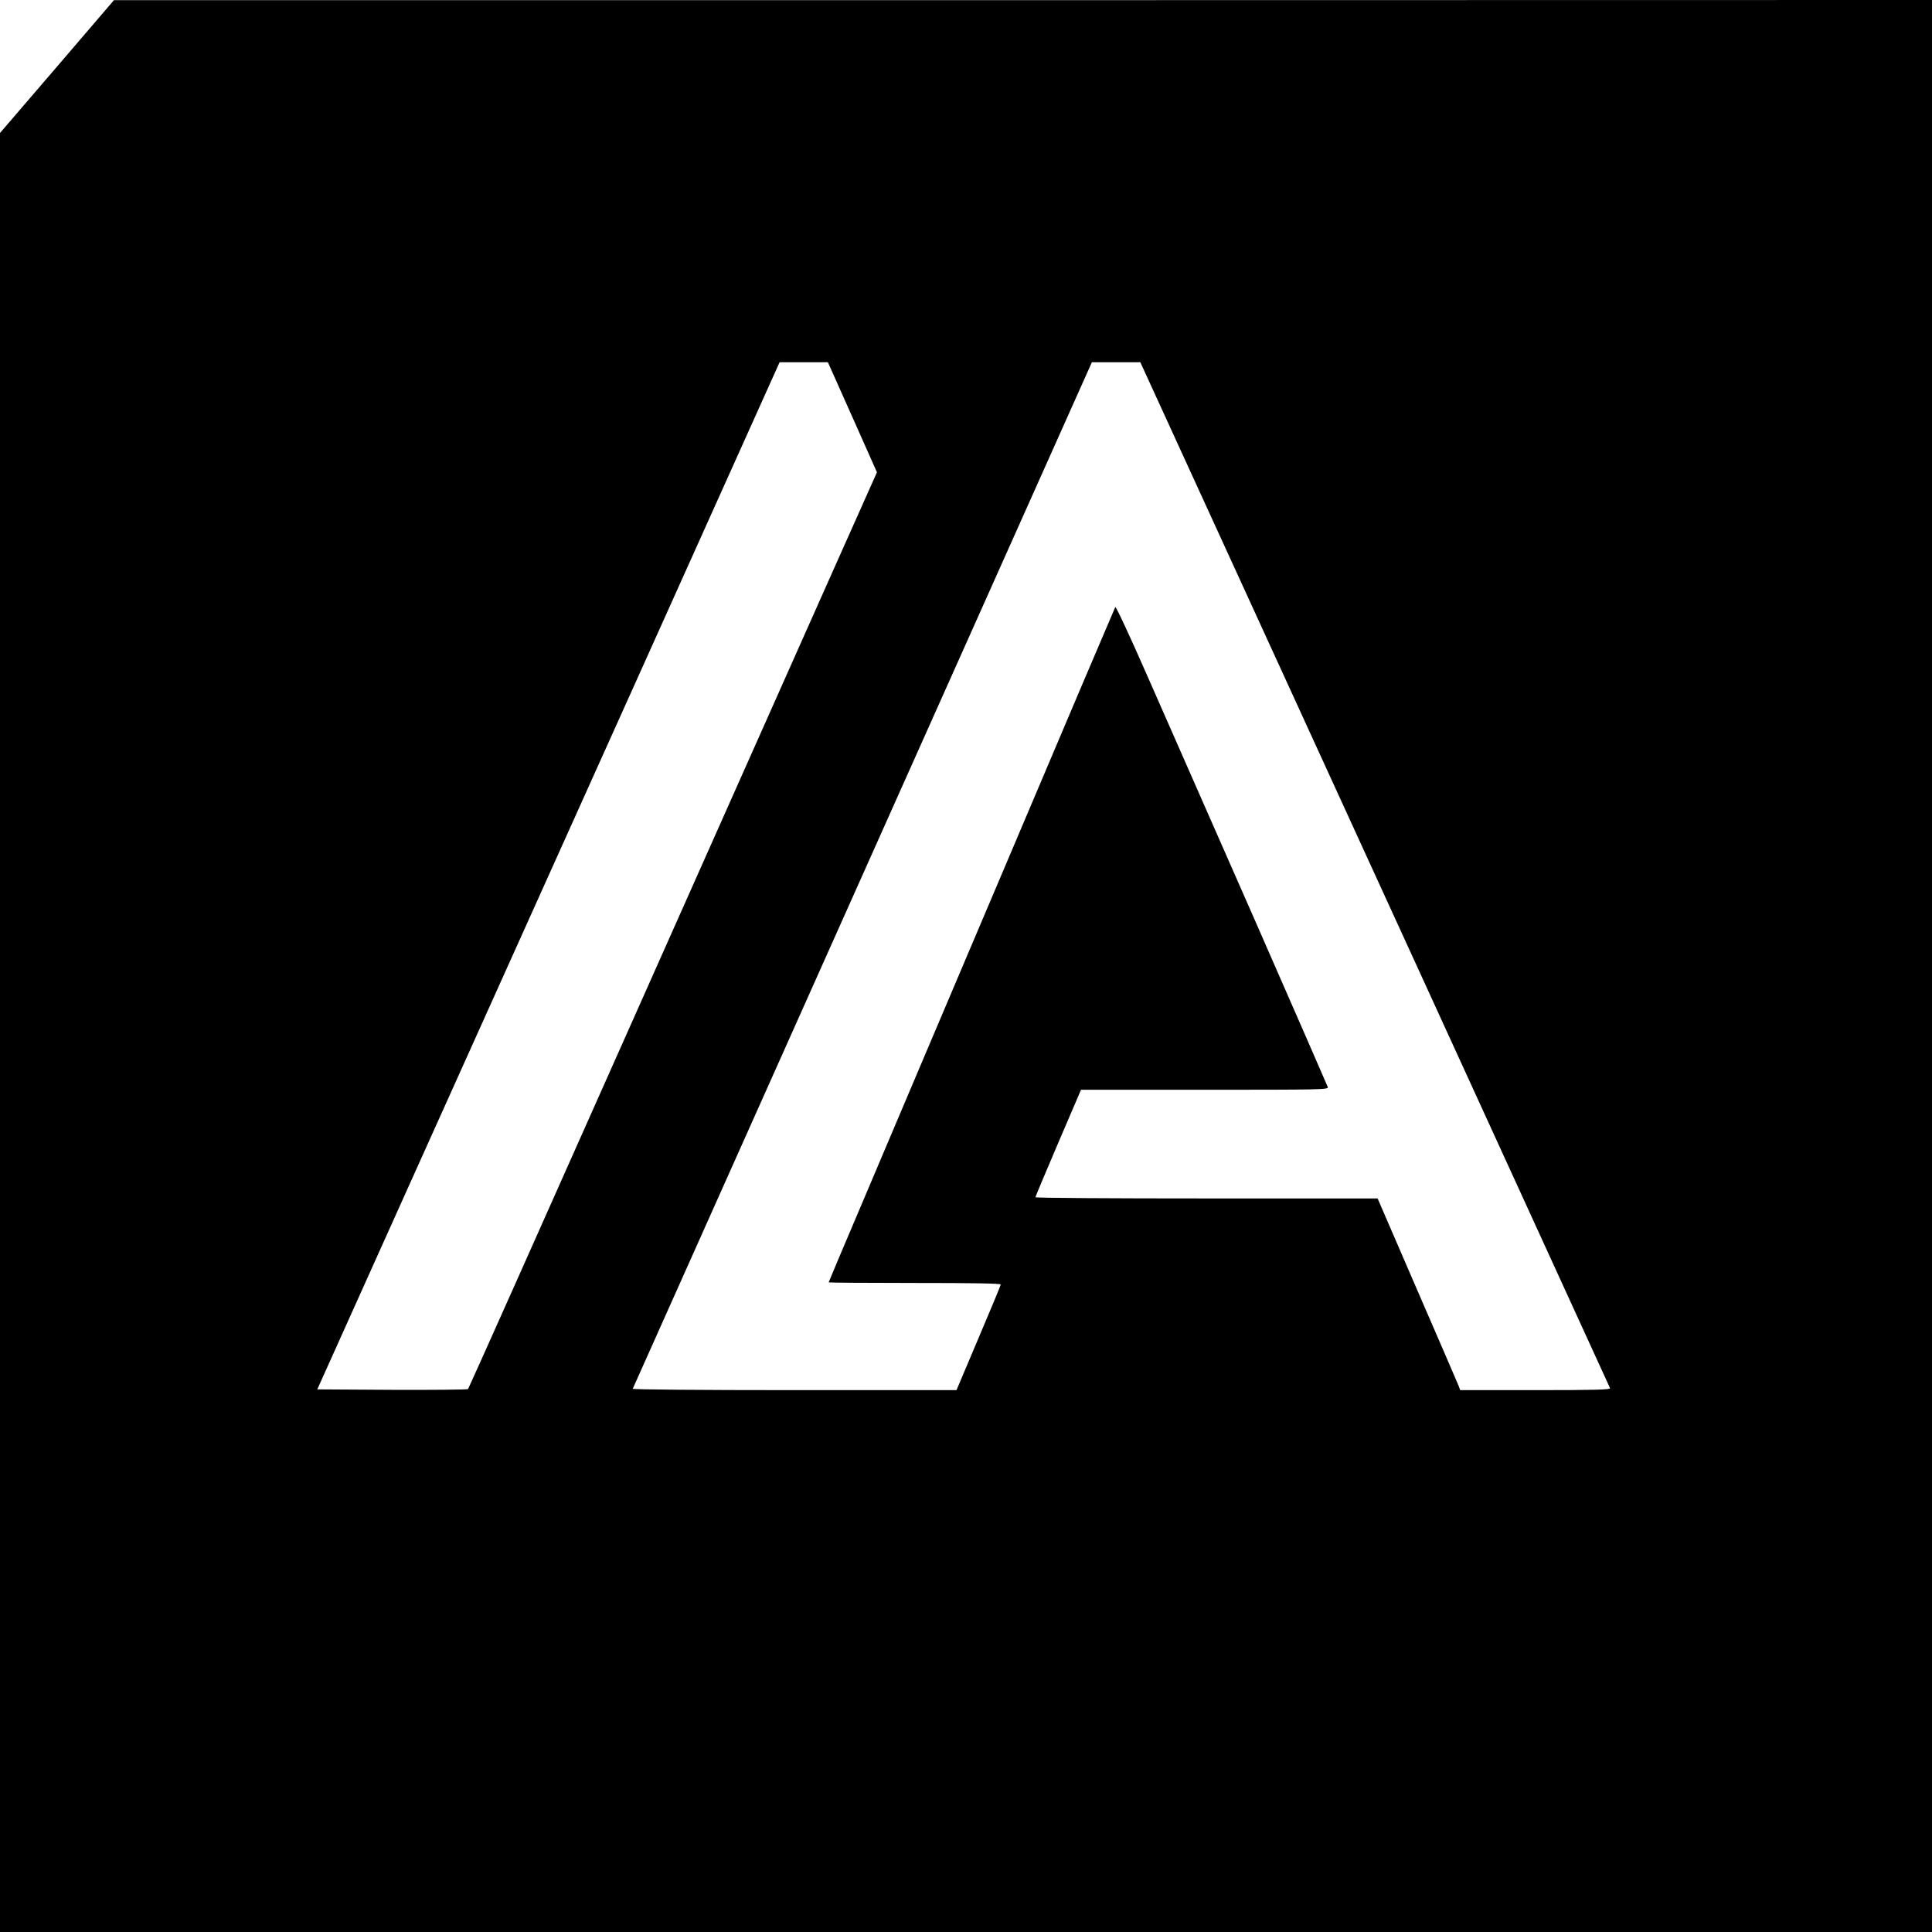 <?xml version="1.0" standalone="no"?>
<!DOCTYPE svg PUBLIC "-//W3C//DTD SVG 20010904//EN"
 "http://www.w3.org/TR/2001/REC-SVG-20010904/DTD/svg10.dtd">
<svg version="1.0" xmlns="http://www.w3.org/2000/svg"
 width="1280pt" height="1280pt" viewBox="0 0 1280 1280"
 preserveAspectRatio="xMidYMid meet">
<g transform="translate(0,1280) scale(0.1,-0.1)"
fill="#000000" stroke="none">
<path d="M378 12359 l-378 -440 0 -5959 0 -5960 6400 0 6400 0 0 6400 0 6400
-6022 -1 -6023 0 -377 -440z m5270 -2324 l162 -364 -316 -708 c-173 -389 -781
-1754 -1351 -3033 -569 -1279 -1038 -2328 -1042 -2333 -4 -4 -230 -6 -503 -5
l-496 3 612 1360 c337 748 1026 2279 1532 3402 l919 2043 160 0 160 0 163
-365z m2201 -277 c162 -354 861 -1880 1554 -3393 692 -1512 1261 -2756 1264
-2762 4 -10 -99 -13 -494 -13 l-499 0 -10 28 c-6 15 -129 300 -274 634 l-263
608 -1133 0 c-624 0 -1134 3 -1134 8 0 4 68 166 151 360 l151 352 820 0 c777
0 820 1 815 18 -3 9 -222 510 -486 1112 -265 602 -580 1317 -699 1588 -123
281 -219 487 -223 480 -4 -7 -330 -773 -724 -1703 -395 -929 -820 -1932 -946
-2229 -126 -296 -229 -540 -229 -542 0 -2 257 -4 570 -4 379 0 570 -3 570 -10
0 -6 -66 -165 -147 -355 l-146 -345 -1075 0 c-625 0 -1072 4 -1070 9 2 5 687
1537 1523 3405 l1519 3396 161 0 160 0 294 -642z"/>
</g>
</svg>
